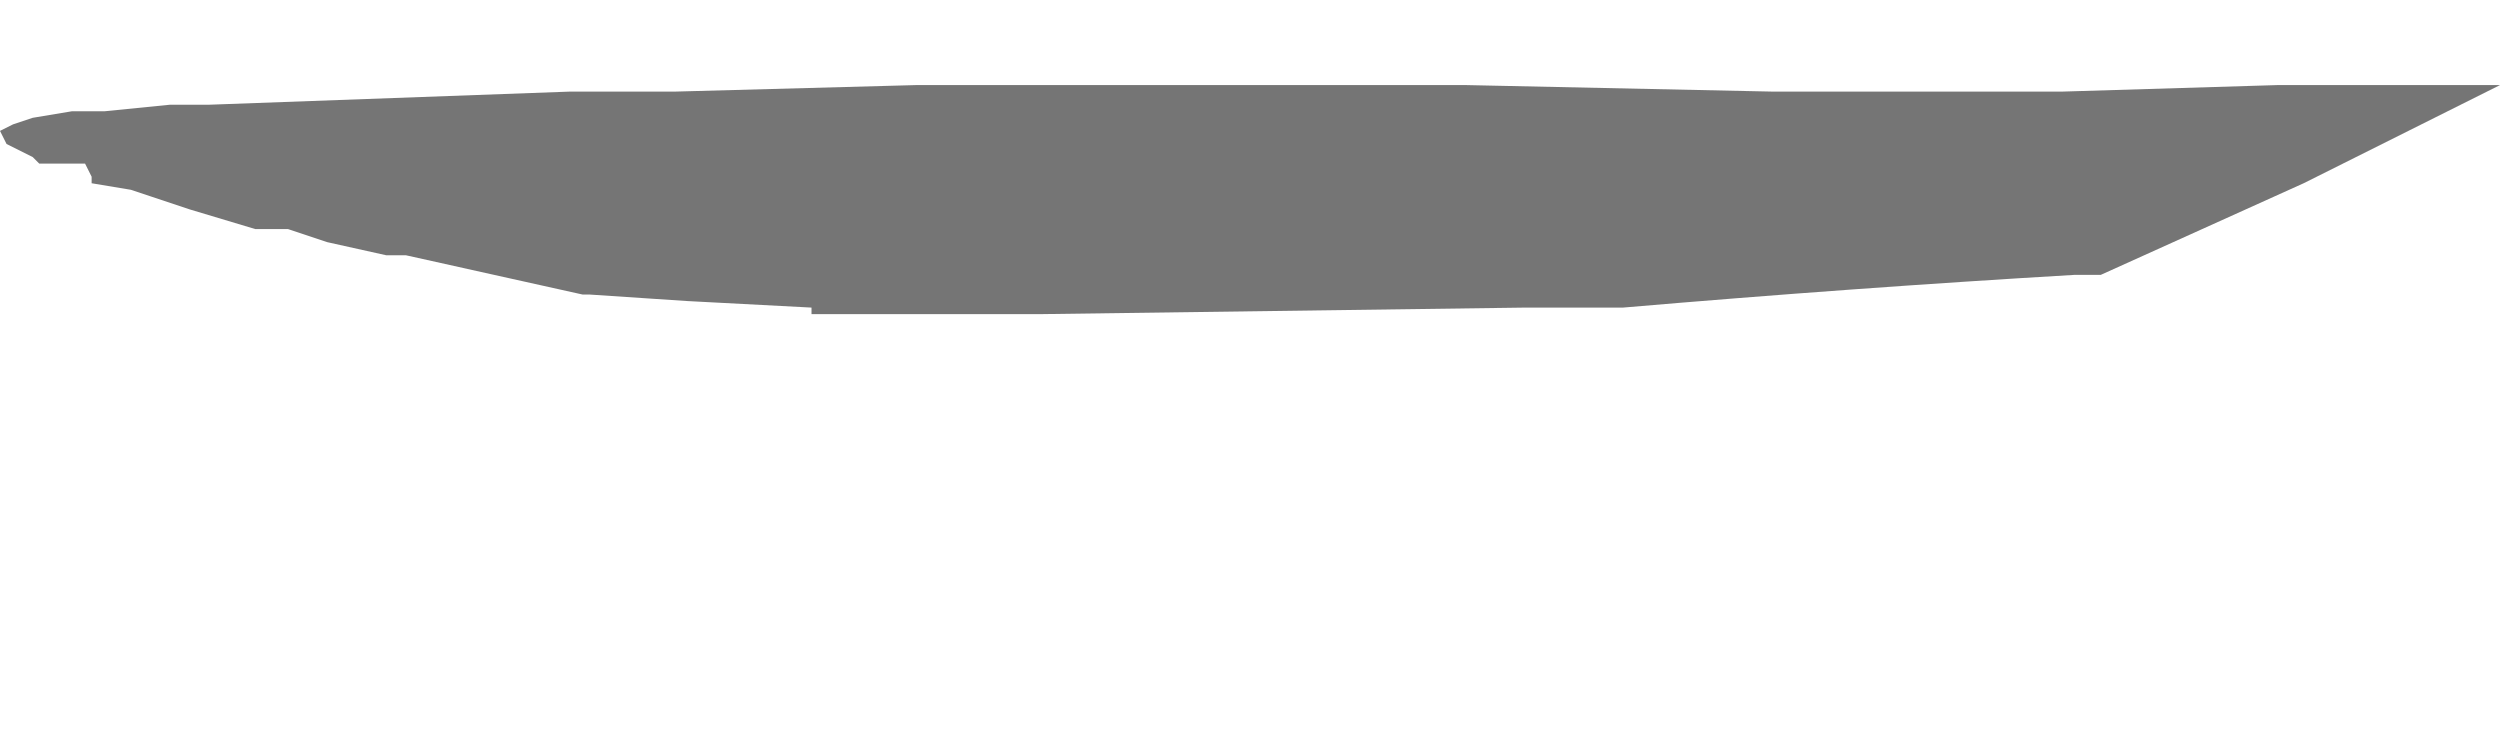 <?xml version="1.0" encoding="UTF-8" standalone="no"?>
<svg xmlns:xlink="http://www.w3.org/1999/xlink" height="5.65px" width="19.1px" xmlns="http://www.w3.org/2000/svg">
  <g transform="matrix(1.0, 0.0, 0.0, 1.0, 16.1, -4.65)">
    <path d="M-16.1 5.65 L-16.05 5.75 -16.05 5.75 -16.05 5.75 -15.85 5.85 -15.8 5.9 -15.55 5.9 -15.45 5.9 -15.4 6.0 -15.4 6.05 -15.1 6.1 -15.1 6.1 -14.95 6.15 -14.65 6.25 -14.15 6.4 -14.15 6.4 -13.9 6.4 -13.6 6.5 -13.15 6.6 -13.0 6.6 -11.65 6.9 -11.6 6.9 -10.85 6.95 -9.9 7.0 -9.9 7.05 -9.55 7.05 -9.55 7.05 -8.25 7.05 -8.15 7.05 -4.45 7.0 -3.7 7.0 Q-1.95 6.85 -0.25 6.75 L-0.1 6.75 -0.05 6.75 1.5 6.05 2.8 5.4 3.0 5.3 1.3 5.3 -0.35 5.35 -1.55 5.35 -2.55 5.35 -4.9 5.3 -5.75 5.3 -7.55 5.3 -7.65 5.3 -9.1 5.3 -10.95 5.35 -11.75 5.35 -14.5 5.45 -14.8 5.45 -15.3 5.5 -15.45 5.5 -15.45 5.5 -15.55 5.5 -15.85 5.55 -16.0 5.6 -16.1 5.65" fill="#000000" fill-opacity="0.541" fill-rule="evenodd" stroke="none">
      <animate attributeName="fill" dur="2s" repeatCount="indefinite" values="#000000;#000001"/>
      <animate attributeName="fill-opacity" dur="2s" repeatCount="indefinite" values="0.541;0.541"/>
      <animate attributeName="d" dur="2s" repeatCount="indefinite" values="M-16.1 5.65 L-16.05 5.75 -16.05 5.75 -16.05 5.75 -15.85 5.85 -15.8 5.9 -15.55 5.9 -15.45 5.9 -15.4 6.0 -15.4 6.05 -15.1 6.1 -15.1 6.1 -14.95 6.15 -14.65 6.25 -14.15 6.4 -14.15 6.4 -13.9 6.4 -13.6 6.5 -13.15 6.6 -13.0 6.6 -11.65 6.9 -11.6 6.9 -10.85 6.95 -9.9 7.0 -9.9 7.05 -9.55 7.05 -9.55 7.05 -8.25 7.05 -8.15 7.05 -4.45 7.0 -3.7 7.0 Q-1.95 6.85 -0.25 6.75 L-0.1 6.75 -0.05 6.75 1.5 6.05 2.8 5.4 3.0 5.3 1.3 5.3 -0.35 5.35 -1.55 5.35 -2.55 5.35 -4.9 5.3 -5.75 5.3 -7.55 5.3 -7.65 5.3 -9.1 5.3 -10.95 5.35 -11.75 5.35 -14.5 5.45 -14.8 5.45 -15.3 5.5 -15.45 5.5 -15.45 5.5 -15.55 5.5 -15.85 5.55 -16.0 5.6 -16.1 5.65;M-12.1 5.75 L-12.1 5.75 -12.1 5.85 -12.1 5.85 -12.05 6.05 -12.05 6.05 -12.05 6.15 -11.95 6.35 -11.95 6.35 -11.95 6.35 -11.9 6.55 -11.8 6.55 -11.7 6.6 -11.7 6.8 -11.7 6.95 -11.7 7.0 -11.5 7.25 -11.4 7.4 -11.25 7.65 -11.25 7.65 -10.7 8.4 -10.7 8.4 -10.4 8.75 -9.75 9.55 -9.75 9.55 -9.55 9.7 -9.5 9.7 -8.55 10.1 -8.55 10.2 -5.85 10.15 -5.45 10.1 Q-3.15 9.7 -2.95 9.25 L-2.9 9.15 -2.9 9.15 -2.45 8.05 -2.05 7.0 -1.95 6.9 -1.55 5.7 -1.2 4.7 -2.15 4.7 -2.75 4.7 -4.35 4.8 -4.95 4.8 -6.2 4.7 -6.2 4.7 -7.25 4.65 -8.6 4.75 -9.15 4.85 -11.0 5.2 -11.2 5.2 -11.7 5.25 -11.75 5.35 -11.75 5.35 -11.8 5.35 -12.0 5.6 -12.1 5.75 -12.1 5.75"/>
    </path>
    <path d="M-16.1 5.65 L-16.0 5.6 -15.85 5.55 -15.55 5.5 -15.45 5.5 -15.45 5.5 -15.3 5.5 -14.8 5.45 -14.5 5.45 -11.75 5.35 -10.95 5.35 -9.1 5.3 -7.65 5.3 -7.55 5.3 -5.75 5.3 -4.9 5.3 -2.55 5.35 -1.55 5.35 -0.35 5.35 1.3 5.3 3.0 5.3 2.8 5.4 1.5 6.05 -0.05 6.75 -0.1 6.75 -0.25 6.75 Q-1.95 6.85 -3.7 7.0 L-4.45 7.0 -8.15 7.05 -8.25 7.05 -9.55 7.05 -9.55 7.05 -9.9 7.05 -9.9 7.0 -10.85 6.95 -11.6 6.9 -11.65 6.9 -13.0 6.6 -13.15 6.6 -13.6 6.5 -13.9 6.4 -14.15 6.4 -14.15 6.4 -14.65 6.25 -14.95 6.15 -15.1 6.1 -15.1 6.1 -15.4 6.05 -15.4 6.0 -15.45 5.9 -15.55 5.9 -15.8 5.9 -15.85 5.85 -16.05 5.75 -16.05 5.75 -16.05 5.75 -16.1 5.65" fill="none" stroke="#000000" stroke-linecap="round" stroke-linejoin="round" stroke-opacity="0.0" stroke-width="1.0">
      <animate attributeName="stroke" dur="2s" repeatCount="indefinite" values="#000000;#000001"/>
      <animate attributeName="stroke-width" dur="2s" repeatCount="indefinite" values="0.0;0.0"/>
      <animate attributeName="fill-opacity" dur="2s" repeatCount="indefinite" values="0.0;0.0"/>
      <animate attributeName="d" dur="2s" repeatCount="indefinite" values="M-16.1 5.65 L-16.0 5.6 -15.85 5.55 -15.55 5.5 -15.45 5.5 -15.45 5.5 -15.3 5.5 -14.8 5.45 -14.5 5.45 -11.75 5.35 -10.95 5.35 -9.1 5.3 -7.65 5.3 -7.55 5.3 -5.75 5.3 -4.9 5.3 -2.55 5.35 -1.55 5.35 -0.35 5.35 1.3 5.3 3.0 5.3 2.8 5.4 1.5 6.05 -0.05 6.75 -0.1 6.75 -0.25 6.75 Q-1.95 6.85 -3.7 7.0 L-4.45 7.0 -8.15 7.05 -8.25 7.05 -9.55 7.05 -9.55 7.05 -9.9 7.05 -9.9 7.0 -10.85 6.95 -11.6 6.9 -11.65 6.9 -13.0 6.6 -13.15 6.6 -13.6 6.5 -13.9 6.4 -14.15 6.4 -14.15 6.4 -14.65 6.25 -14.95 6.15 -15.1 6.1 -15.1 6.1 -15.4 6.05 -15.4 6.0 -15.45 5.9 -15.55 5.9 -15.8 5.9 -15.85 5.85 -16.05 5.75 -16.05 5.75 -16.05 5.75 -16.1 5.65;M-12.1 5.75 L-12.1 5.75 -12.0 5.6 -11.8 5.35 -11.75 5.35 -11.75 5.35 -11.7 5.25 -11.2 5.2 -11.0 5.2 -9.15 4.85 -8.6 4.75 -7.25 4.65 -6.2 4.7 -6.2 4.7 -4.95 4.8 -4.35 4.8 -2.75 4.7 -2.15 4.7 -1.2 4.7 -1.55 5.7 -1.95 6.9 -2.05 7.0 -2.45 8.05 -2.9 9.15 -2.9 9.15 -2.95 9.25 Q-3.15 9.7 -5.45 10.1 L-5.85 10.15 -8.55 10.2 -8.55 10.1 -9.5 9.7 -9.55 9.7 -9.75 9.55 -9.75 9.55 -10.4 8.75 -10.7 8.4 -10.7 8.4 -11.25 7.65 -11.25 7.65 -11.4 7.4 -11.5 7.25 -11.7 7.0 -11.7 6.95 -11.7 6.8 -11.7 6.6 -11.8 6.55 -11.9 6.55 -11.95 6.35 -11.95 6.35 -11.95 6.35 -12.05 6.15 -12.05 6.05 -12.05 6.05 -12.1 5.85 -12.1 5.85 -12.1 5.75 -12.1 5.75"/>
    </path>
  </g>
</svg>
